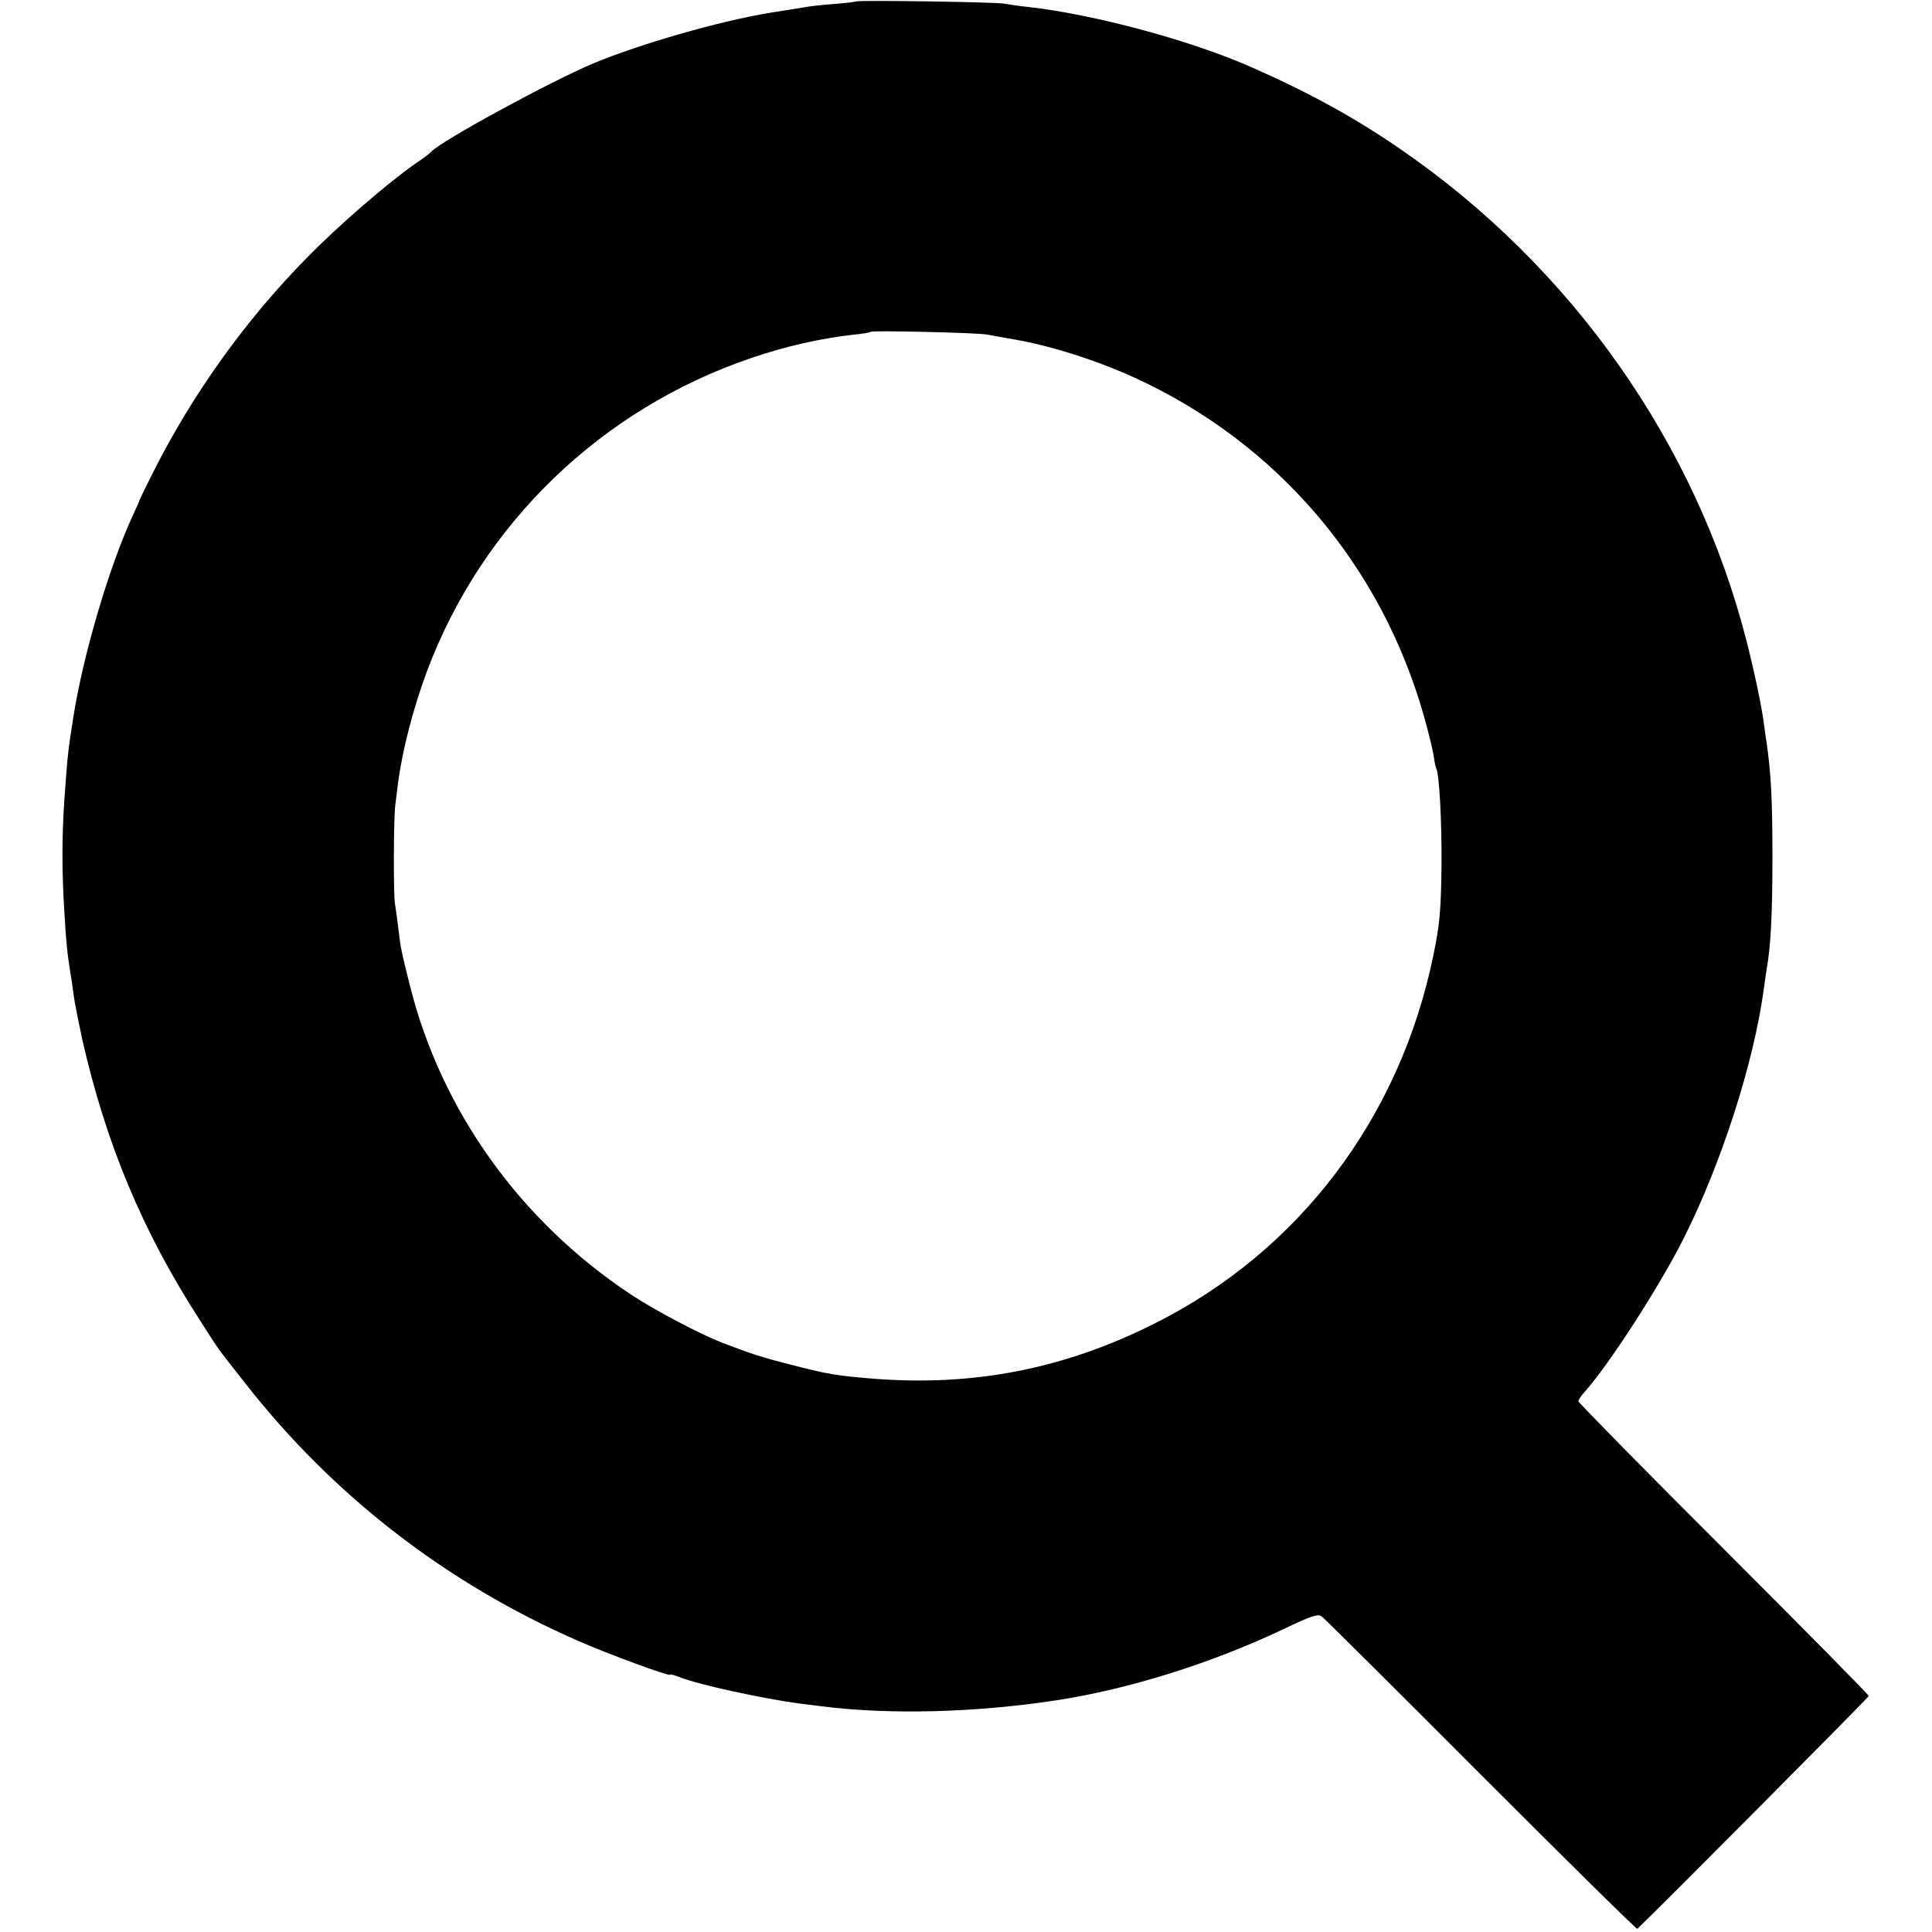 <?xml version="1.0" standalone="no"?>
<!DOCTYPE svg PUBLIC "-//W3C//DTD SVG 20010904//EN"
 "http://www.w3.org/TR/2001/REC-SVG-20010904/DTD/svg10.dtd">
<svg version="1.0" xmlns="http://www.w3.org/2000/svg"
 width="672pt" height="672pt" viewBox="0 0 672 672"
 preserveAspectRatio="xMidYMid meet">
<g transform="translate(0,672) scale(0.1,-0.1)"
fill="#000000" stroke="none">
<path d="M2978 6715 c-1 -1 -37 -6 -78 -9 -41 -3 -86 -8 -100 -11 -14 -2 -70
-11 -125 -20 -175 -29 -449 -108 -610 -175 -153 -64 -539 -275 -565 -308 -3
-4 -27 -22 -55 -41 -91 -63 -269 -216 -377 -327 -214 -217 -398 -474 -535
-746 -26 -51 -47 -95 -48 -98 0 -3 -11 -27 -24 -55 -83 -181 -172 -484 -206
-700 -19 -120 -20 -133 -31 -285 -9 -131 -9 -253 0 -394 6 -104 10 -142 21
-211 3 -16 8 -50 11 -75 3 -25 17 -94 30 -155 82 -361 209 -667 408 -975 71
-111 55 -89 158 -220 306 -392 701 -697 1158 -897 104 -46 320 -125 320 -118
0 3 17 -2 38 -10 67 -26 285 -73 410 -90 23 -3 59 -7 80 -10 238 -30 536 -22
817 21 253 39 536 128 784 245 102 49 127 57 139 46 8 -6 258 -254 554 -551
296 -296 540 -537 543 -535 66 62 805 805 805 810 0 4 -227 234 -505 512 -278
277 -505 509 -505 513 0 5 10 20 23 34 81 90 259 365 342 530 133 264 245 613
280 870 3 25 8 56 10 70 14 76 20 189 20 390 0 199 -5 289 -20 395 -3 17 -7
48 -10 70 -8 61 -33 179 -60 285 -175 687 -608 1302 -1205 1712 -157 108 -311
193 -512 282 -213 95 -552 186 -783 212 -33 3 -69 9 -80 11 -22 6 -511 13
-517 8z m457 -1159 c17 -3 59 -11 95 -17 126 -22 283 -72 415 -132 497 -227
860 -652 1009 -1182 14 -49 28 -108 32 -130 3 -22 7 -42 9 -46 11 -17 20 -179
19 -339 -2 -156 -6 -205 -28 -311 -116 -567 -467 -1031 -971 -1283 -312 -157
-626 -218 -970 -192 -137 11 -167 16 -305 52 -86 22 -122 33 -229 74 -75 29
-231 111 -316 167 -385 255 -660 639 -769 1074 -31 124 -32 128 -41 204 -4 33
-9 69 -11 80 -6 27 -5 302 1 345 2 19 7 55 10 80 15 113 52 255 100 385 192
512 604 911 1126 1089 122 42 243 69 359 82 30 3 57 7 59 10 6 5 372 -3 406
-10z"/>
</g>
</svg>
